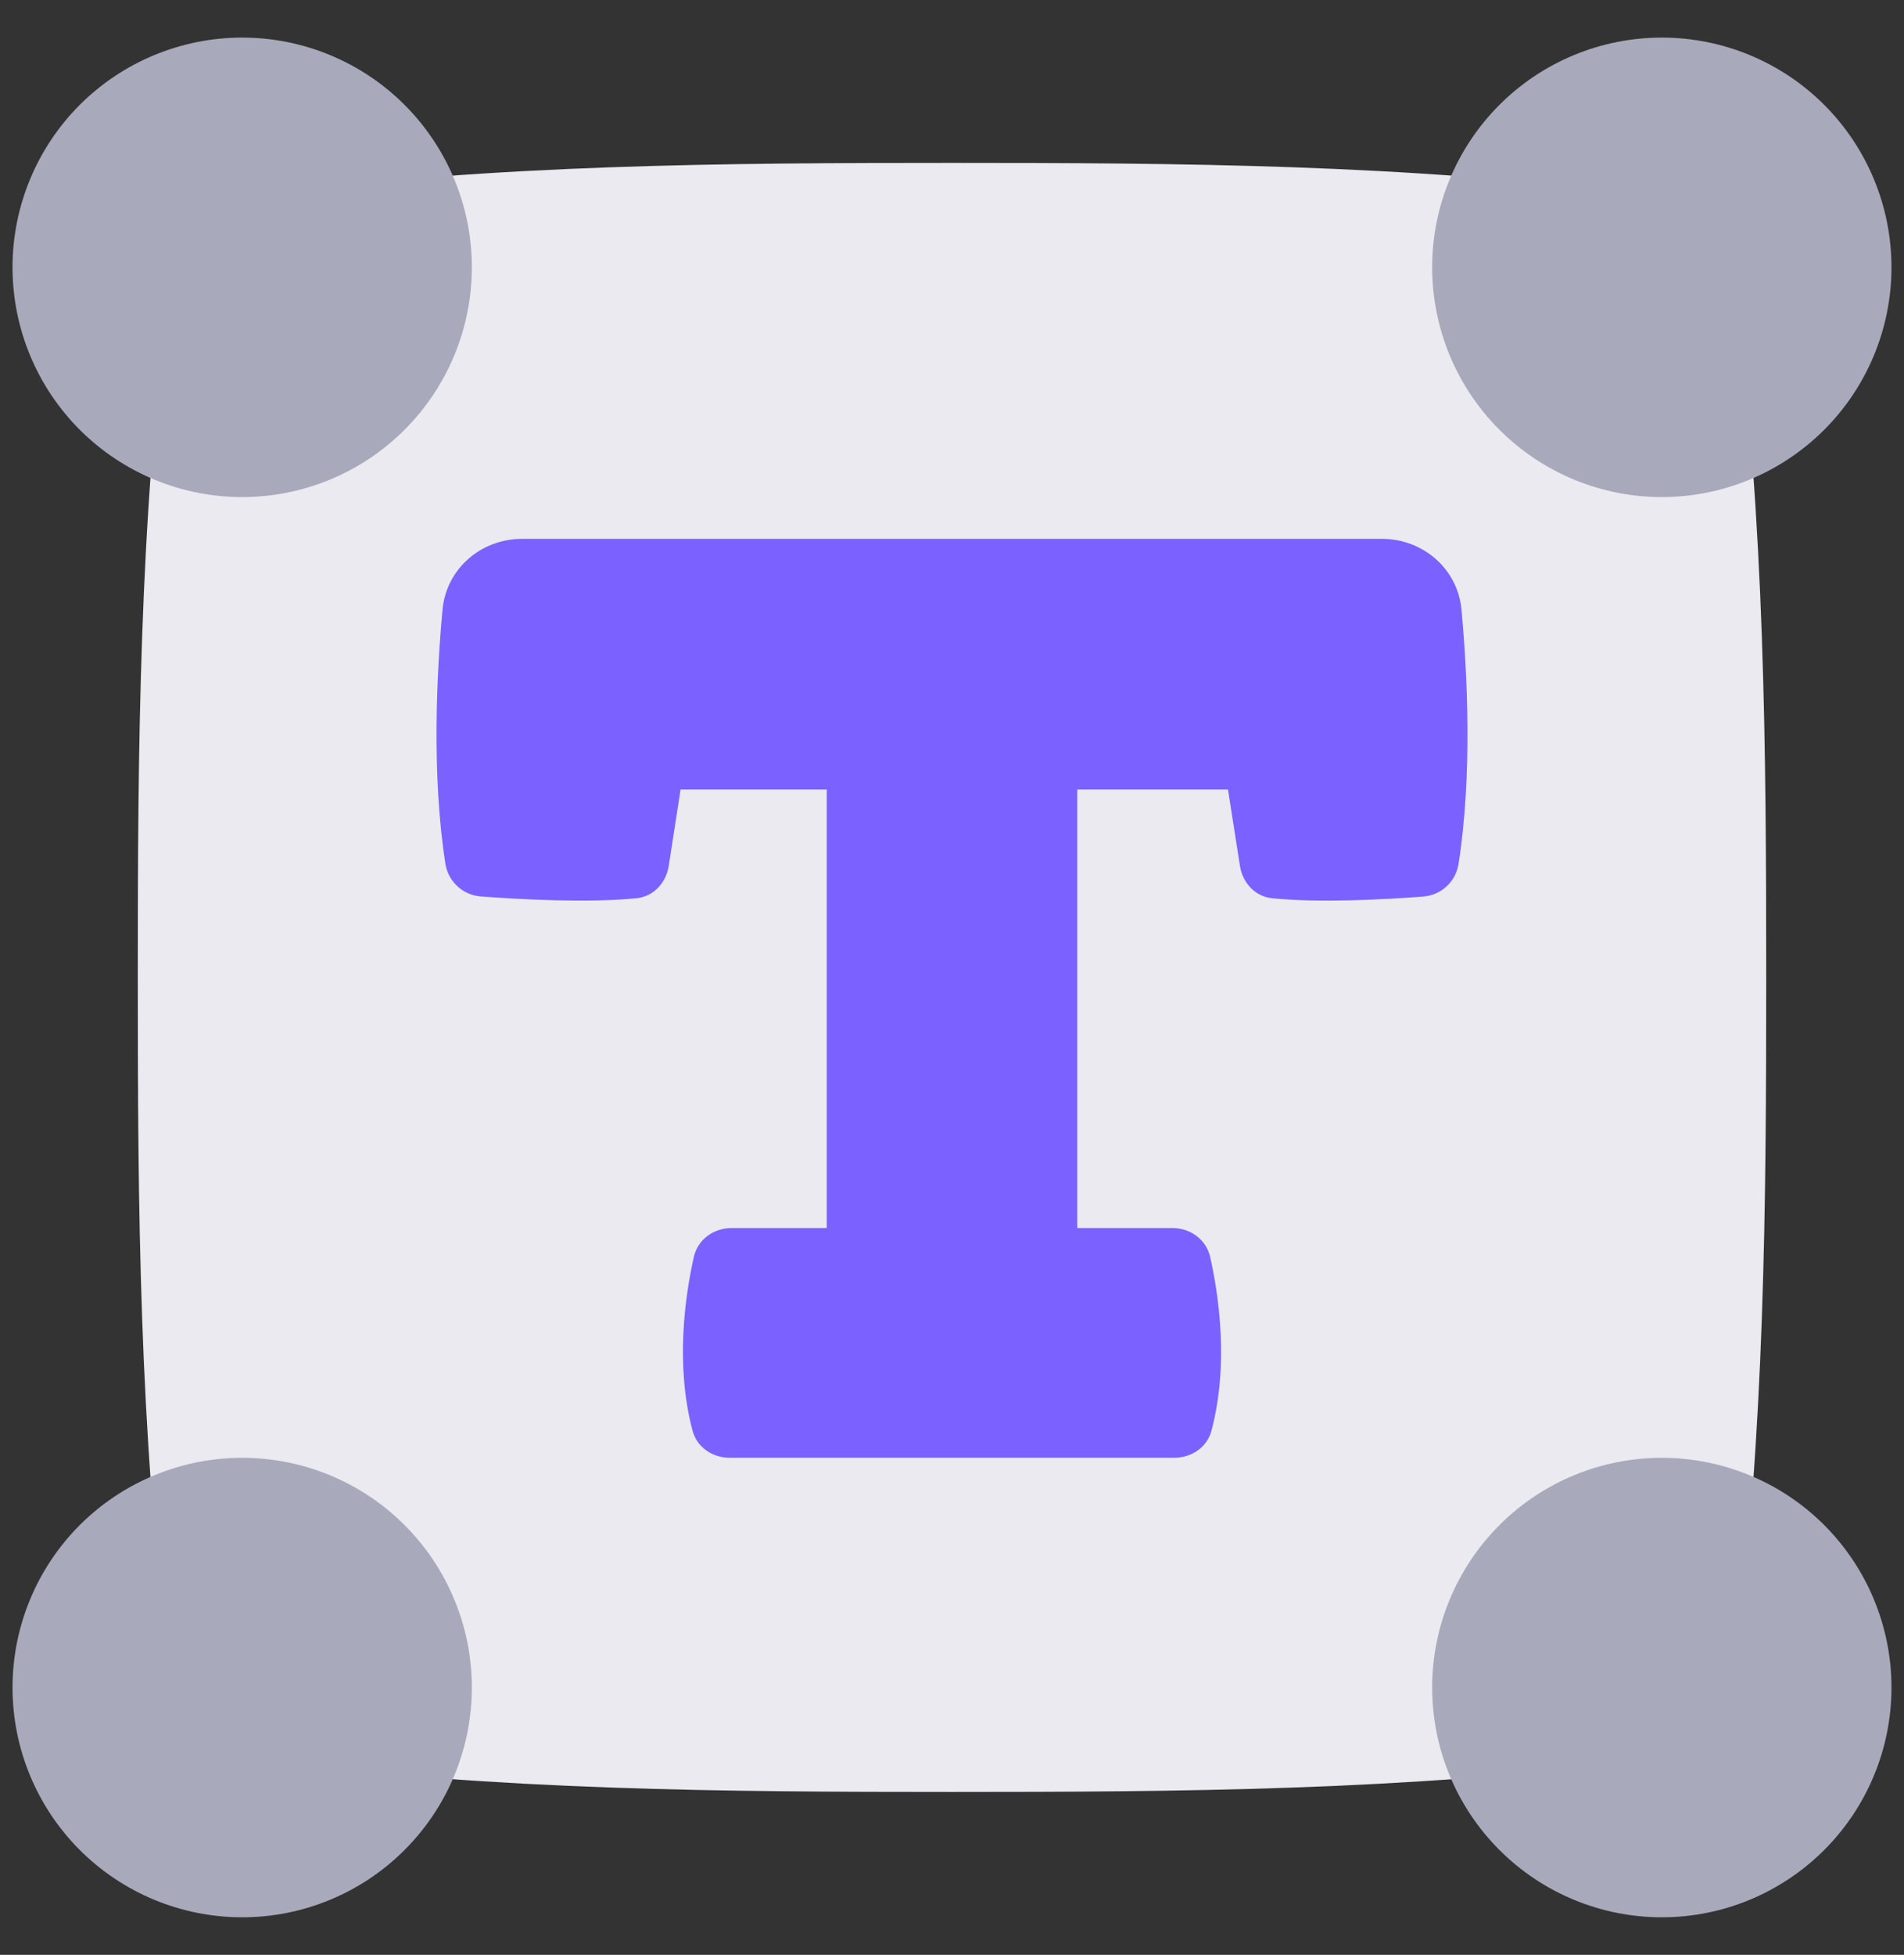 <svg width="38" height="39" viewBox="0 0 38 39" fill="none" xmlns="http://www.w3.org/2000/svg">
<rect x="0" y="0" width="38" height="39" fill="#333333" stroke="none"/>
<g id="text-box-1">
<path id="Rectangle 1096 (Stroke)" fill-rule="evenodd" clip-rule="evenodd" d="M32.606 3.867C33.12 3.933 33.598 4.168 33.965 4.535C34.332 4.902 34.567 5.38 34.634 5.894C35.222 10.392 35.25 14.985 35.25 19.5C35.25 24.015 35.222 28.608 34.633 33.106C34.567 33.62 34.332 34.098 33.965 34.465C33.598 34.832 33.12 35.067 32.606 35.134C28.108 35.722 23.515 35.75 19 35.75C14.485 35.75 9.892 35.722 5.394 35.133C4.88 35.067 4.402 34.832 4.035 34.465C3.668 34.098 3.433 33.62 3.366 33.106C2.777 28.608 2.75 24.015 2.75 19.5C2.75 14.985 2.777 10.392 3.367 5.894C3.433 5.38 3.668 4.902 4.035 4.536C4.402 4.169 4.879 3.934 5.393 3.867C9.892 3.277 14.485 3.25 19 3.25C23.515 3.25 28.108 3.277 32.606 3.867Z" fill="#EAEAF0"/>
<path id="Union" d="M28.583 33.667C28.583 34.883 29.066 36.049 29.926 36.908C30.785 37.768 31.951 38.251 33.167 38.251C34.382 38.251 35.548 37.768 36.408 36.908C37.267 36.049 37.75 34.883 37.75 33.667C37.75 32.452 37.267 31.286 36.408 30.426C35.548 29.567 34.382 29.084 33.167 29.084C31.951 29.084 30.785 29.567 29.926 30.426C29.066 31.286 28.583 32.452 28.583 33.667Z" fill="#A9A9BC"/>
<path id="Union_2" d="M0.25 33.667C0.25 34.883 0.733 36.049 1.592 36.908C2.452 37.768 3.618 38.251 4.833 38.251C6.049 38.251 7.215 37.768 8.074 36.908C8.934 36.049 9.417 34.883 9.417 33.667C9.417 32.452 8.934 31.286 8.074 30.426C7.215 29.567 6.049 29.084 4.833 29.084C3.618 29.084 2.452 29.567 1.592 30.426C0.733 31.286 0.25 32.452 0.25 33.667Z" fill="#A9A9BC"/>
<path id="Union_3" d="M0.25 5.333C0.25 6.549 0.733 7.715 1.592 8.574C2.452 9.434 3.618 9.917 4.833 9.917C6.049 9.917 7.215 9.434 8.074 8.574C8.934 7.715 9.417 6.549 9.417 5.333C9.417 4.118 8.934 2.952 8.074 2.092C7.215 1.233 6.049 0.75 4.833 0.75C3.618 0.75 2.452 1.233 1.592 2.092C0.733 2.952 0.25 4.118 0.25 5.333Z" fill="#A9A9BC"/>
<path id="Union_4" d="M28.583 5.333C28.583 6.549 29.066 7.715 29.926 8.574C30.785 9.434 31.951 9.917 33.167 9.917C34.382 9.917 35.548 9.434 36.408 8.574C37.267 7.715 37.75 6.549 37.75 5.333C37.75 4.118 37.267 2.952 36.408 2.092C35.548 1.233 34.382 0.75 33.167 0.75C31.951 0.75 30.785 1.233 29.926 2.092C29.066 2.952 28.583 4.118 28.583 5.333Z" fill="#A9A9BC"/>
<path id="Union_5" d="M27.578 10.75C28.397 10.75 29.093 11.346 29.168 12.162C29.288 13.467 29.386 15.468 29.109 17.239C29.081 17.412 28.996 17.569 28.867 17.687C28.738 17.805 28.573 17.875 28.398 17.887C27.647 17.944 26.342 18.017 25.389 17.92C25.051 17.887 24.799 17.613 24.747 17.277L24.508 15.75H21.5V24.5H23.399C23.758 24.5 24.074 24.729 24.153 25.079C24.323 25.837 24.53 27.225 24.177 28.547C24.089 28.877 23.777 29.083 23.435 29.083H14.565C14.223 29.083 13.912 28.877 13.823 28.547C13.47 27.225 13.677 25.837 13.847 25.079C13.925 24.729 14.242 24.5 14.601 24.5H16.5V15.75H13.583L13.346 17.277C13.294 17.613 13.043 17.886 12.704 17.92C11.732 18.017 10.377 17.943 9.604 17.885C9.429 17.874 9.264 17.804 9.134 17.686C9.004 17.569 8.918 17.41 8.89 17.238C8.614 15.467 8.712 13.467 8.832 12.162C8.908 11.345 9.602 10.75 10.422 10.75H27.578Z" fill="#7B61FF"/>
</g>
</svg>
